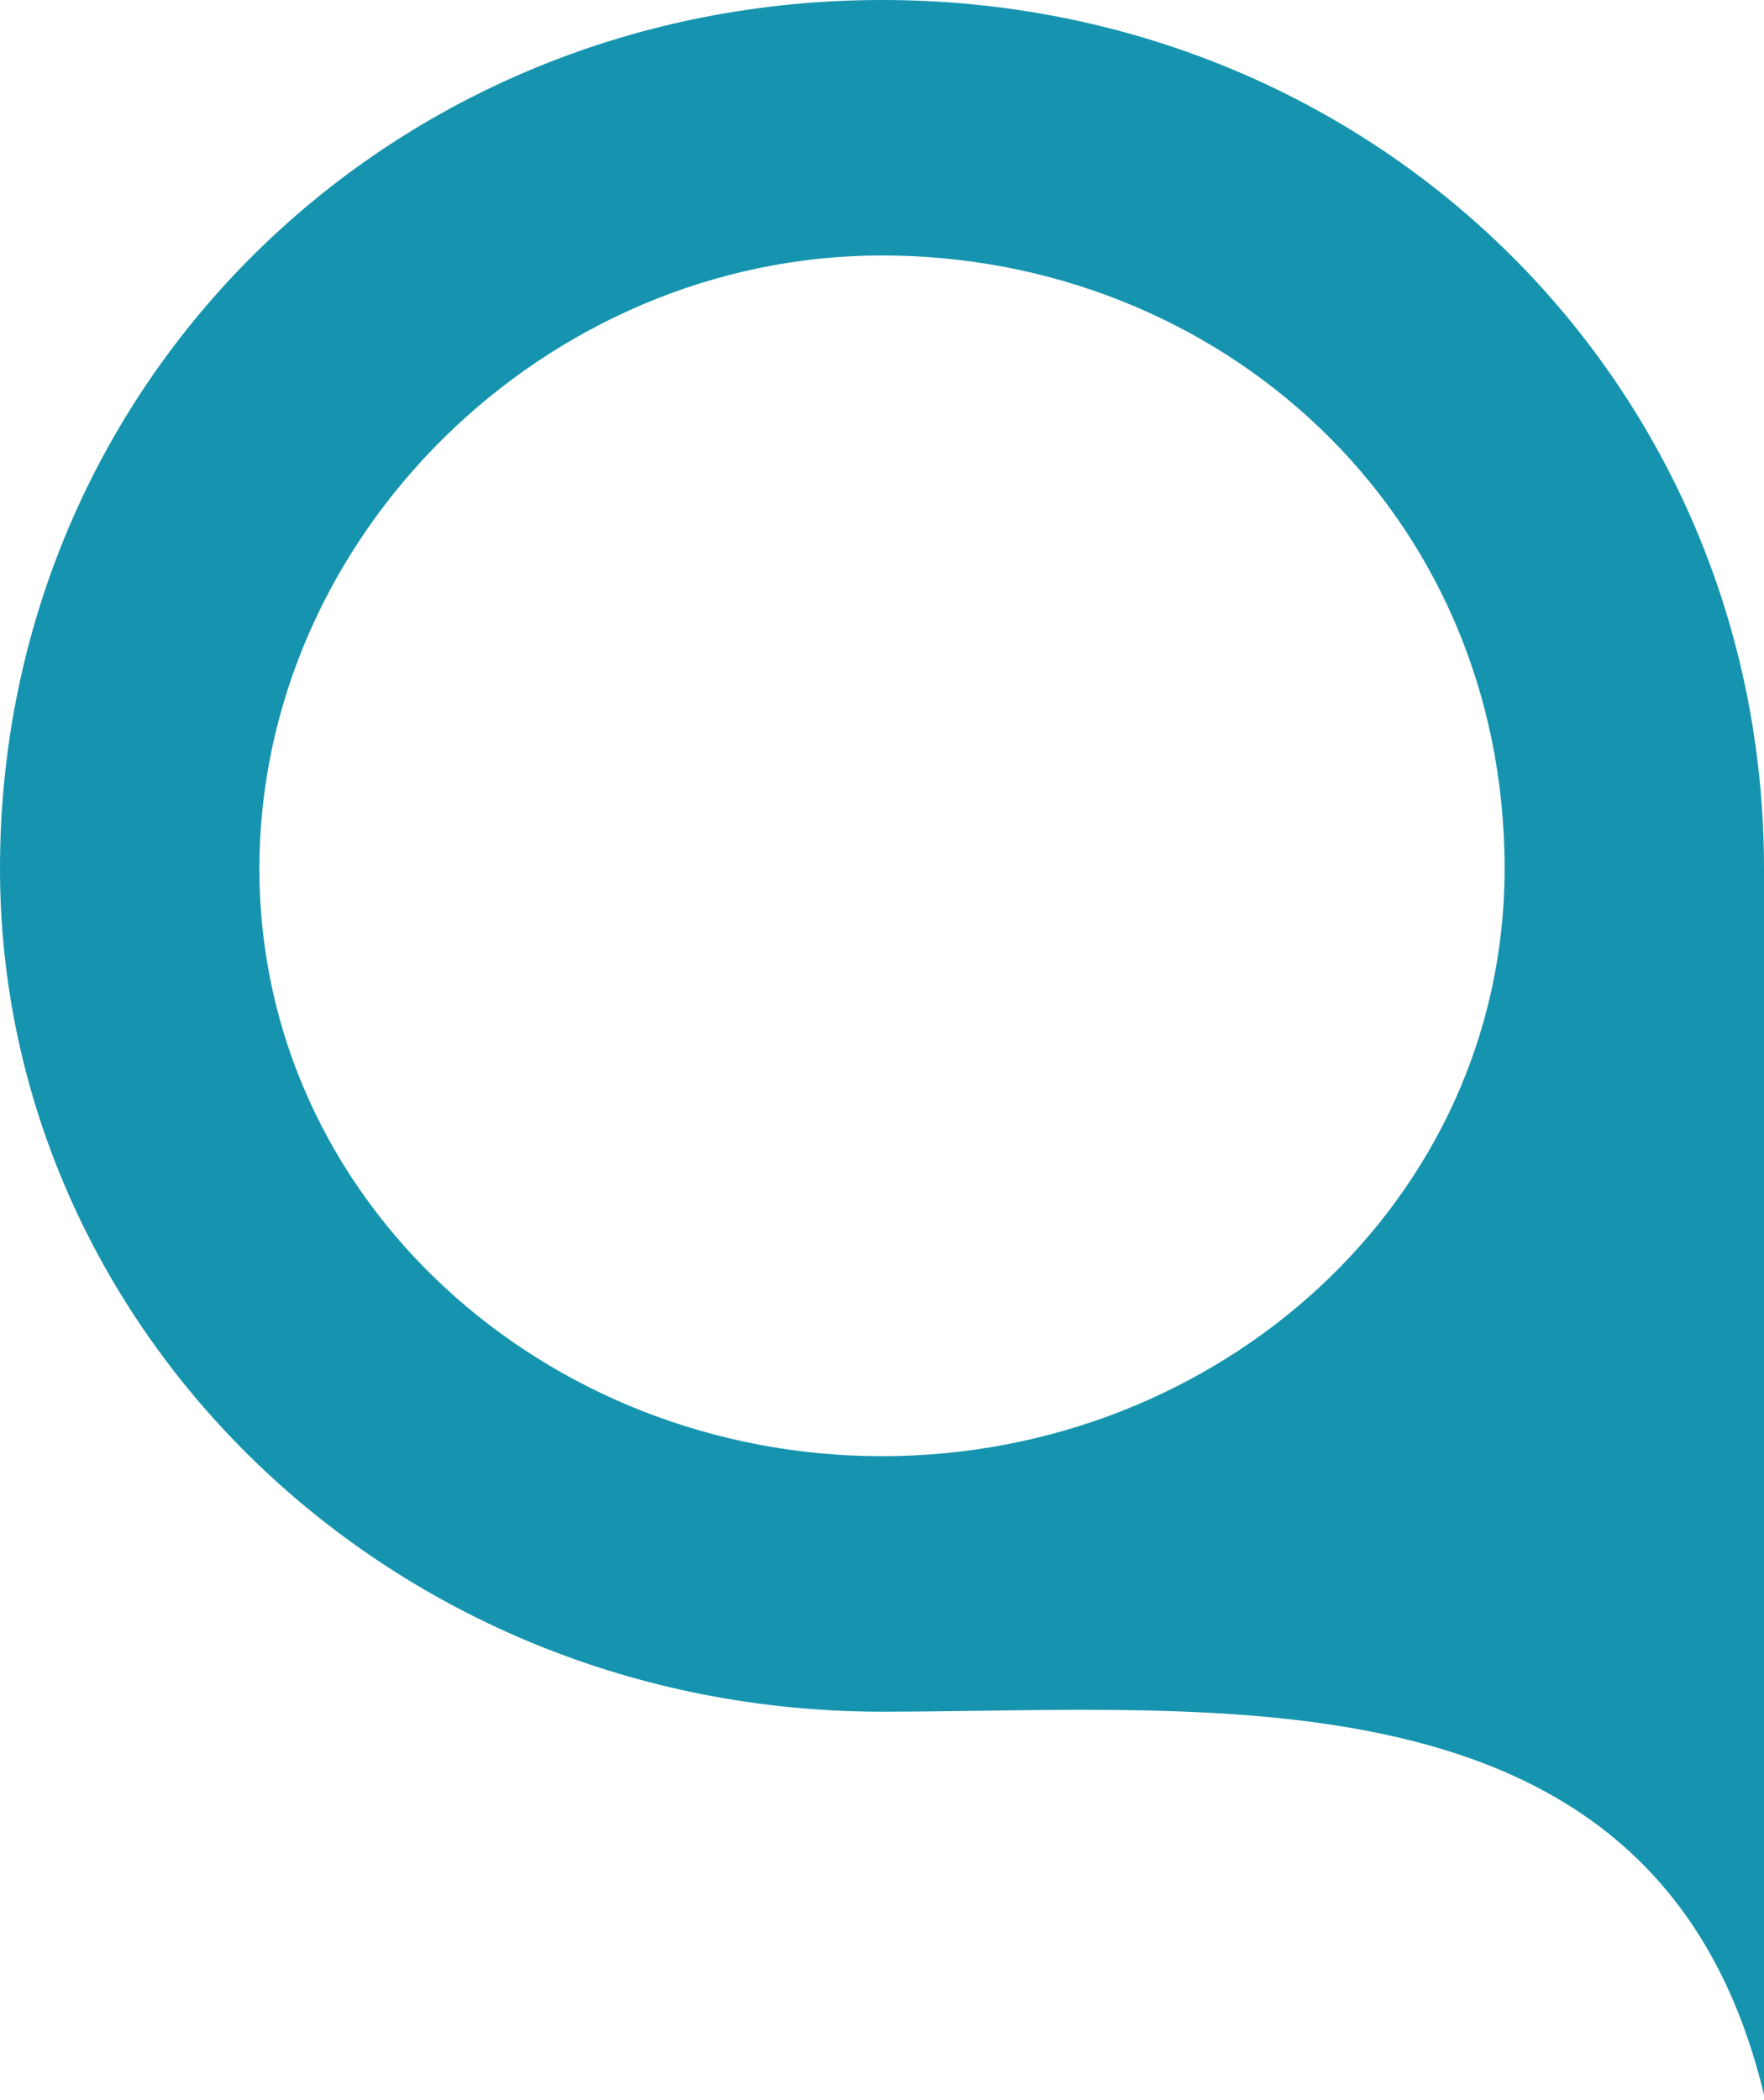 <?xml version="1.0" encoding="UTF-8"?>
<svg width="42px" height="50px" viewBox="0 0 42 50" version="1.1" xmlns="http://www.w3.org/2000/svg" xmlns:xlink="http://www.w3.org/1999/xlink">
    <!-- Generator: Sketch 55 (78076) - https://sketchapp.com -->
    <title>noun_Location_1863460</title>
    <desc>Created with Sketch.</desc>
    <g id="Symbols" stroke="none" stroke-width="1" fill="none" fill-rule="evenodd">
        <g id="Footer" transform="translate(-588, -313)" fill="#1694AF">
            <g id="noun_Location_1863460" transform="translate(588, 313)">
                <path d="M42,20.68 L42,49.875 C39.529,39.535 29.029,40.752 21,40.752 C9.265,40.752 0,31.628 0,20.68 C0,9.123 9.265,0 21,0 C32.735,0 42,9.123 42,20.68 Z M21,6.082 C12.971,6.082 6.176,12.773 6.176,20.68 C6.176,28.587 12.971,34.669 21,34.669 C29.029,34.669 35.824,28.587 35.824,20.68 C35.824,12.165 29.029,6.082 21,6.082 Z" id="Shape"></path>
            </g>
        </g>
    </g>
</svg>